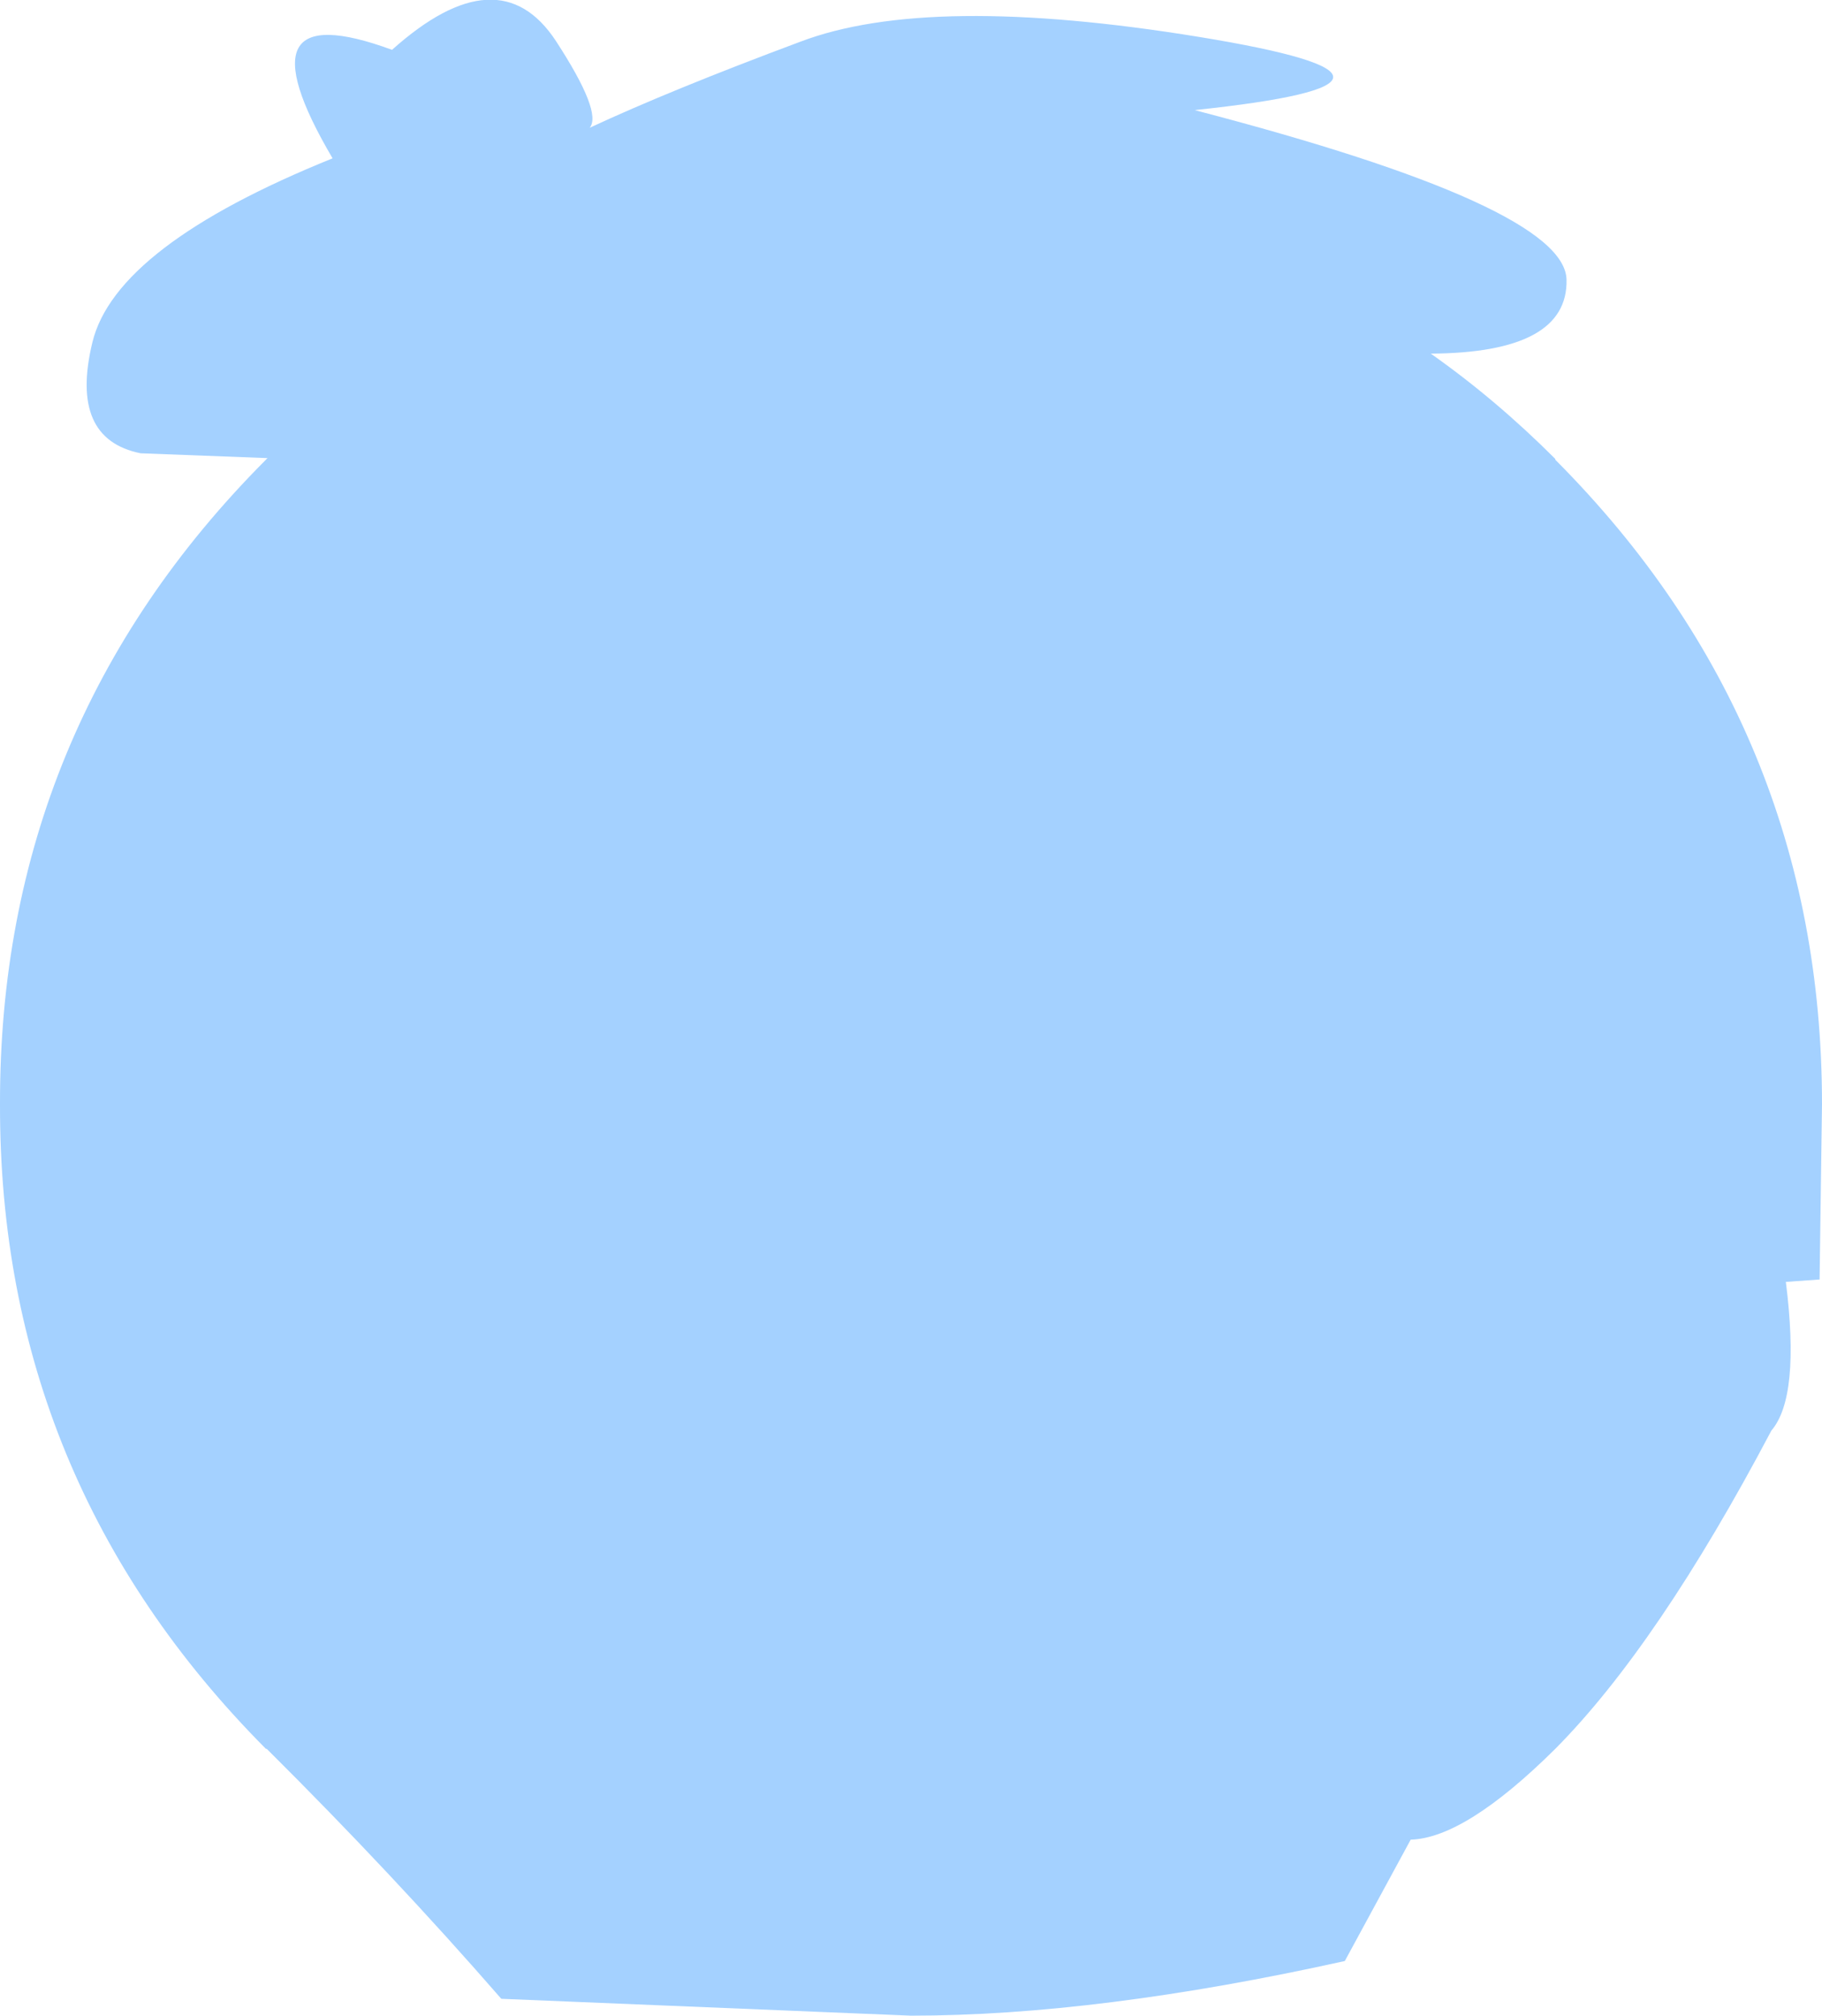 <?xml version="1.0" encoding="UTF-8" standalone="no"?>
<svg xmlns:xlink="http://www.w3.org/1999/xlink" height="125.4px" width="113.4px" xmlns="http://www.w3.org/2000/svg">
  <g transform="matrix(1.0, 0.0, 0.0, 1.0, 66.7, 75.35)">
    <path d="M30.8 -57.95 Q30.9 -53.4 22.35 -53.35 26.4 -50.5 30.1 -46.8 L30.1 -46.75 Q46.7 -30.1 46.7 -6.65 L46.55 4.25 44.45 4.4 Q45.35 11.55 43.55 13.65 36.5 27.0 30.1 33.45 24.5 39.0 21.1 39.1 L17.0 46.65 Q1.65 50.05 -10.0 50.05 L-35.5 49.0 Q-42.25 41.25 -50.1 33.45 L-50.15 33.45 Q-66.75 16.75 -66.7 -6.65 -66.75 -30.1 -50.15 -46.75 L-50.1 -46.8 -50.05 -46.85 -57.95 -47.15 Q-62.4 -48.05 -60.95 -54.05 -59.5 -60.05 -46.0 -65.5 -52.1 -75.85 -42.3 -72.25 -35.65 -78.2 -32.1 -72.8 -29.2 -68.35 -30.0 -67.4 -24.95 -69.75 -16.9 -72.75 -8.9 -75.8 7.95 -73.05 24.75 -70.3 7.65 -68.5 30.7 -62.5 30.8 -57.95" fill="#a4d1ff" fill-rule="evenodd" stroke="none"/>
  </g>
</svg>
